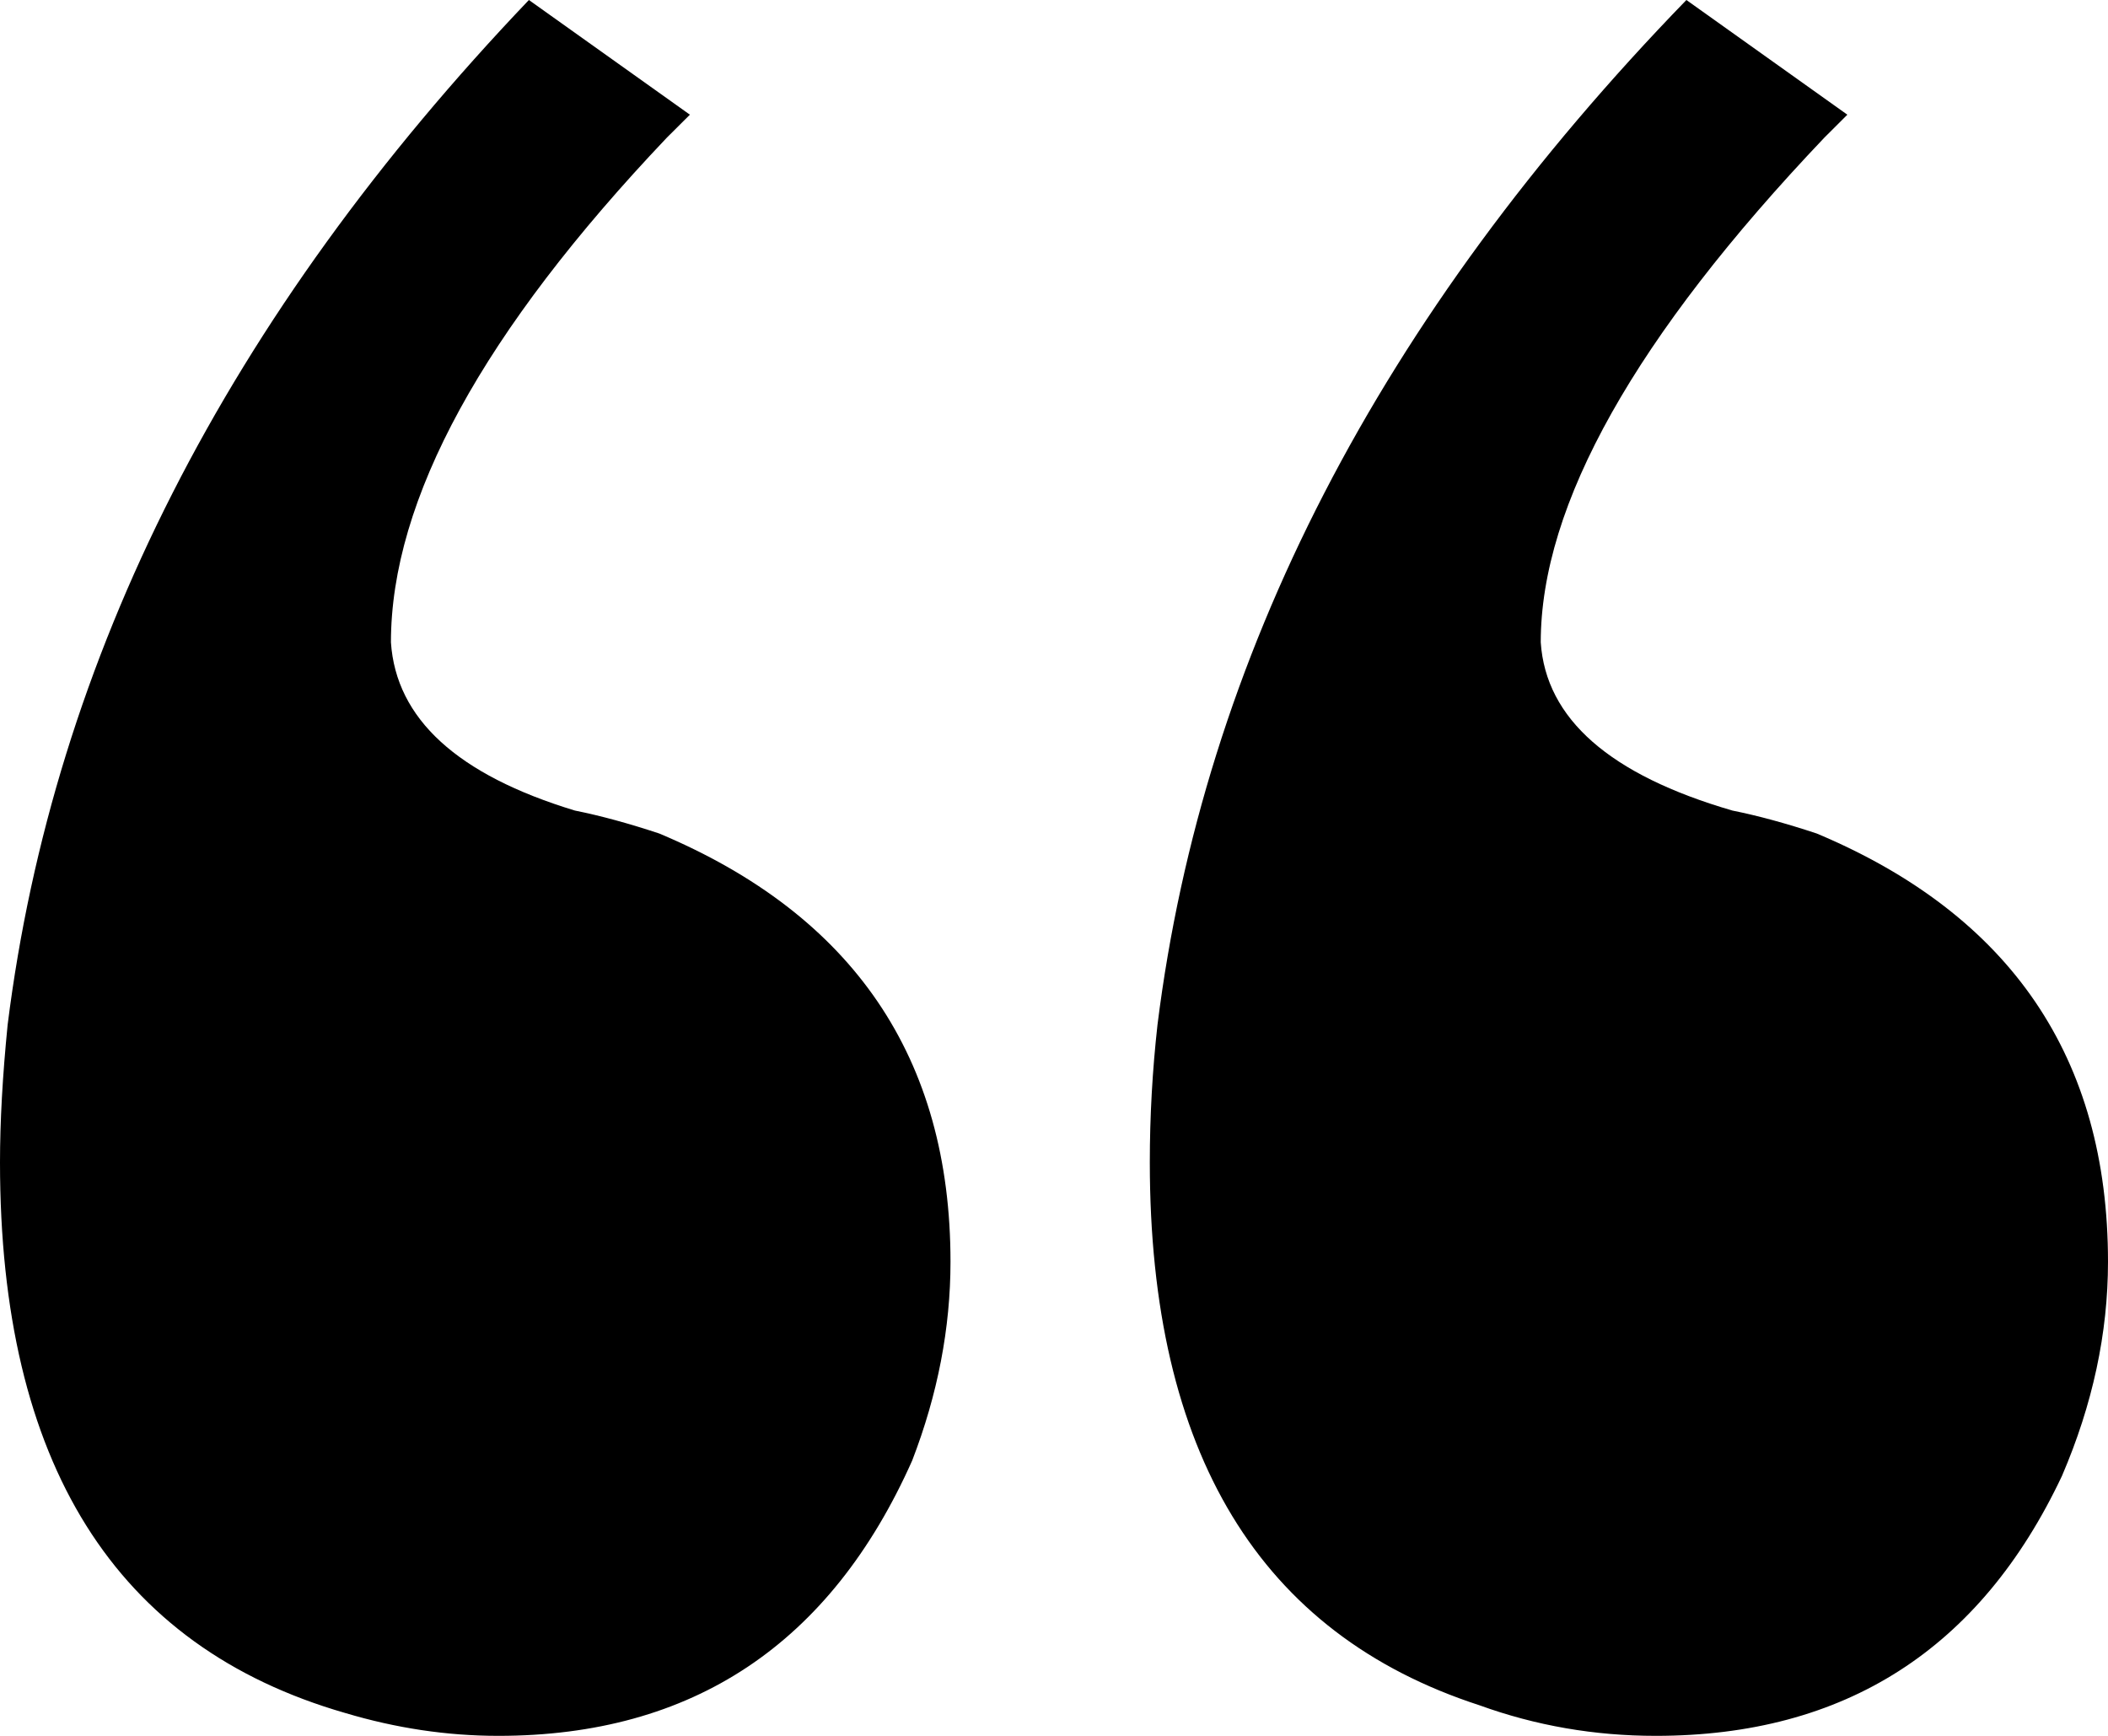 <svg width="51" height="42" viewBox="0 0 51 42" fill="none" xmlns="http://www.w3.org/2000/svg">
<path d="M0 28.123C0 27.137 0.062 26.026 0.185 24.793C1.298 15.912 5.502 7.648 12.796 0L16.691 2.775C16.567 2.899 16.382 3.084 16.134 3.33C11.684 8.018 9.458 12.088 9.458 15.542C9.582 17.392 11.066 18.749 13.909 19.612C14.527 19.736 15.207 19.921 15.949 20.167C20.647 22.141 22.996 25.595 22.996 30.529C22.996 32.132 22.687 33.736 22.069 35.339C20.091 39.78 16.753 42 12.055 42C10.818 42 9.582 41.815 8.345 41.445C2.782 39.841 0 35.401 0 28.123ZM27.818 28.123C27.818 27.013 27.88 25.903 28.004 24.793C29.116 15.912 33.382 7.648 40.8 0L44.694 2.775C44.571 2.899 44.386 3.084 44.138 3.33C39.564 8.141 37.276 12.211 37.276 15.542C37.4 17.392 38.946 18.749 41.913 19.612C42.531 19.736 43.211 19.921 43.953 20.167C48.651 22.141 51 25.595 51 30.529C51 32.255 50.629 33.982 49.887 35.709C47.909 39.903 44.633 42 40.058 42C38.575 42 37.153 41.753 35.793 41.26C30.476 39.533 27.818 35.154 27.818 28.123Z" fill="black"/>
</svg>
